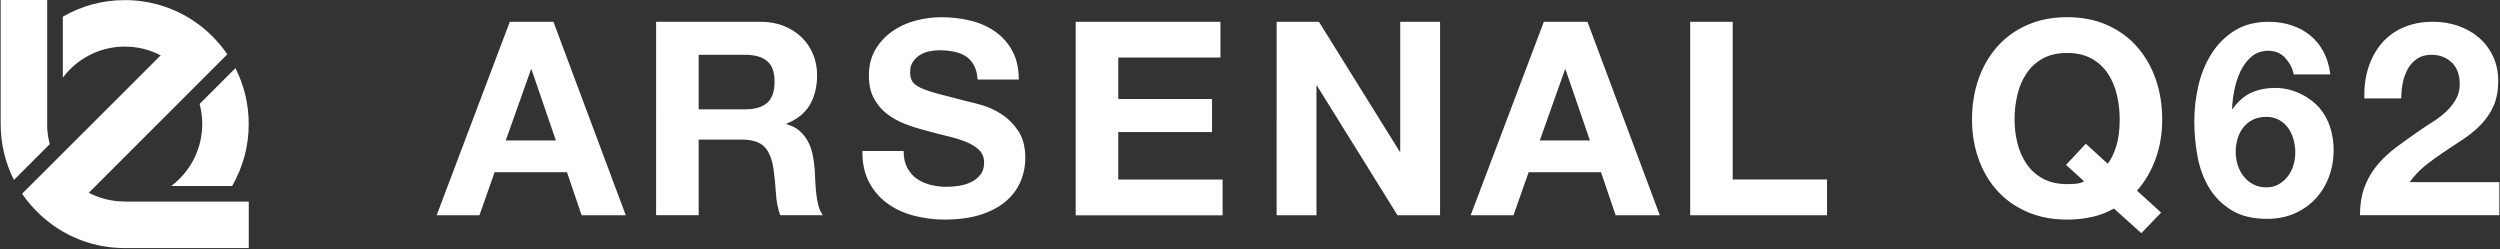 <?xml version="1.0" encoding="UTF-8"?><svg id="_レイヤー_1" xmlns="http://www.w3.org/2000/svg" viewBox="0 0 642 64"><rect x="0" y="0" width="642" height="64" fill="#333333" stroke="none"/><defs><style>.cls-1{fill:#fff;stroke-width:0px;}</style></defs><path class="cls-1" d="M142.12,5.59l18.58,49.69h-11.34l-3.76-11.06h-18.58l-3.9,11.06h-10.99l18.79-49.69h11.2ZM142.75,36.07l-6.26-18.23h-.14l-6.47,18.23h12.87ZM195.29,5.59c2.23,0,4.23.36,6.02,1.08,1.79.72,3.32,1.7,4.59,2.96,1.28,1.25,2.25,2.7,2.92,4.35.67,1.65,1.01,3.42,1.01,5.32,0,2.92-.62,5.45-1.84,7.58-1.23,2.13-3.24,3.76-6.02,4.87v.14c1.35.37,2.46.94,3.34,1.7.88.77,1.6,1.67,2.16,2.71.56,1.04.96,2.19,1.22,3.44s.43,2.5.52,3.76c.05.79.09,1.72.14,2.78.05,1.07.13,2.16.24,3.27.12,1.11.3,2.17.56,3.17.26,1,.64,1.84,1.15,2.54h-10.93c-.6-1.58-.97-3.46-1.11-5.64-.14-2.18-.35-4.27-.63-6.26-.37-2.6-1.16-4.5-2.37-5.71-1.21-1.21-3.18-1.81-5.91-1.81h-10.93v19.42h-10.93V5.59h26.79ZM191.39,28.07c2.5,0,4.38-.56,5.64-1.67,1.25-1.11,1.88-2.92,1.88-5.43s-.63-4.16-1.88-5.25c-1.25-1.09-3.13-1.64-5.64-1.64h-11.97v13.99h11.97ZM232.96,43.03c.6,1.16,1.4,2.1,2.4,2.82,1,.72,2.17,1.25,3.51,1.6,1.35.35,2.74.52,4.18.52.97,0,2.02-.08,3.13-.24,1.11-.16,2.16-.47,3.13-.94.97-.46,1.79-1.1,2.44-1.91.65-.81.97-1.84.97-3.1,0-1.35-.43-2.44-1.29-3.27-.86-.84-1.98-1.53-3.38-2.09s-2.97-1.04-4.73-1.46c-1.76-.42-3.55-.88-5.36-1.39-1.86-.46-3.67-1.03-5.43-1.7-1.76-.67-3.34-1.54-4.73-2.61-1.39-1.07-2.52-2.4-3.38-4-.86-1.6-1.29-3.54-1.29-5.81,0-2.55.54-4.77,1.64-6.65,1.09-1.88,2.52-3.44,4.28-4.7,1.76-1.25,3.76-2.18,5.98-2.78,2.23-.6,4.45-.9,6.68-.9,2.6,0,5.09.29,7.48.87,2.39.58,4.51,1.52,6.37,2.82,1.85,1.3,3.33,2.96,4.42,4.98,1.09,2.02,1.64,4.47,1.64,7.34h-10.58c-.09-1.48-.41-2.71-.94-3.69s-1.24-1.74-2.12-2.3c-.88-.56-1.89-.95-3.03-1.18-1.14-.23-2.38-.35-3.72-.35-.88,0-1.76.09-2.64.28-.88.19-1.68.51-2.4.97-.72.46-1.31,1.04-1.77,1.74s-.7,1.58-.7,2.64c0,.97.19,1.76.56,2.37.37.6,1.1,1.16,2.19,1.67,1.09.51,2.6,1.02,4.52,1.53,1.92.51,4.44,1.16,7.55,1.95.93.19,2.21.52,3.86,1.01,1.65.49,3.28,1.26,4.91,2.33s3.03,2.49,4.21,4.28c1.18,1.79,1.77,4.07,1.77,6.85,0,2.27-.44,4.38-1.32,6.33s-2.19,3.63-3.93,5.04c-1.74,1.42-3.9,2.52-6.47,3.31-2.57.79-5.56,1.18-8.94,1.18-2.74,0-5.39-.34-7.97-1.01s-4.85-1.73-6.82-3.17c-1.97-1.44-3.54-3.27-4.7-5.5-1.16-2.23-1.72-4.87-1.67-7.93h10.58c0,1.67.3,3.09.9,4.25ZM313.41,5.59v9.19h-26.24v10.65h24.08v8.49h-24.08v12.18h26.79v9.19h-37.72V5.59h37.16ZM338.7,5.59l20.74,33.33h.14V5.59h10.23v49.69h-10.93l-20.67-33.26h-.14v33.26h-10.23V5.59h10.86ZM407.66,5.59l18.58,49.69h-11.34l-3.76-11.06h-18.58l-3.9,11.06h-10.99l18.79-49.69h11.2ZM408.29,36.07l-6.26-18.23h-.14l-6.47,18.23h12.87ZM444.96,5.59v40.5h24.22v9.19h-35.14V5.59h10.93ZM542.87,53.54c-3.29,1.9-7.31,2.85-12.04,2.85-3.8,0-7.23-.66-10.26-1.98-3.04-1.32-5.6-3.14-7.69-5.46-2.09-2.32-3.69-5.05-4.8-8.18s-1.67-6.51-1.67-10.12.56-7.16,1.67-10.33c1.11-3.18,2.71-5.95,4.8-8.32,2.09-2.37,4.65-4.22,7.69-5.57,3.04-1.35,6.46-2.02,10.26-2.02s7.28.67,10.3,2.02c3.02,1.35,5.57,3.2,7.65,5.57,2.09,2.37,3.69,5.14,4.8,8.32,1.11,3.18,1.67,6.62,1.67,10.33s-.56,6.98-1.67,10.09c-1.11,3.11-2.71,5.85-4.8,8.21l6.19,5.64-5.08,5.29-7.03-6.33ZM541.27,42.06c.93-1.25,1.67-2.81,2.23-4.66.56-1.85.84-4.11.84-6.75,0-2.18-.24-4.29-.73-6.33-.49-2.04-1.26-3.86-2.33-5.46-1.07-1.6-2.46-2.88-4.18-3.83-1.72-.95-3.8-1.43-6.26-1.43s-4.55.48-6.26,1.43c-1.72.95-3.11,2.23-4.18,3.83-1.07,1.6-1.84,3.42-2.33,5.46-.49,2.04-.73,4.15-.73,6.33s.24,4.12.73,6.09c.49,1.97,1.26,3.75,2.33,5.32,1.07,1.58,2.46,2.84,4.18,3.79,1.72.95,3.8,1.43,6.26,1.43,1.16,0,2.04-.05,2.64-.14.6-.09,1.18-.28,1.74-.56l-4.66-4.24,5.08-5.43,5.64,5.15ZM586.85,14.85c-1.16-1.21-2.6-1.81-4.32-1.81s-3.24.52-4.42,1.57c-1.18,1.04-2.12,2.32-2.82,3.83-.7,1.51-1.21,3.12-1.53,4.84-.33,1.72-.51,3.25-.56,4.59l.14.14c1.35-1.95,2.92-3.34,4.73-4.18,1.81-.84,3.9-1.25,6.26-1.25,2.09,0,4.13.45,6.12,1.36,1.99.9,3.69,2.12,5.08,3.65,1.3,1.49,2.25,3.18,2.85,5.08.6,1.9.9,3.83.9,5.78,0,2.51-.41,4.84-1.22,6.99-.81,2.16-1.97,4.04-3.48,5.64-1.51,1.6-3.3,2.85-5.39,3.76s-4.41,1.36-6.96,1.36c-3.67,0-6.71-.73-9.12-2.19-2.41-1.46-4.34-3.38-5.78-5.74-1.44-2.37-2.44-5.05-2.99-8.04-.56-2.99-.84-6.04-.84-9.15s.35-6.03,1.04-9.05c.7-3.01,1.81-5.74,3.34-8.18,1.53-2.44,3.5-4.42,5.91-5.95,2.41-1.53,5.36-2.3,8.84-2.3,2.09,0,4.04.3,5.85.9,1.81.6,3.41,1.47,4.8,2.61,1.39,1.14,2.53,2.54,3.41,4.21.88,1.67,1.46,3.6,1.74,5.78h-9.4c-.33-1.62-1.07-3.04-2.23-4.24ZM578.54,30.75c-1,.49-1.82,1.15-2.47,1.98-.65.83-1.14,1.8-1.46,2.89-.33,1.09-.49,2.24-.49,3.44,0,1.11.17,2.22.52,3.31.35,1.09.86,2.07,1.53,2.92.67.86,1.5,1.54,2.47,2.05s2.09.77,3.34.77,2.26-.25,3.17-.77,1.68-1.18,2.33-2.02c.65-.84,1.14-1.79,1.46-2.85.32-1.07.49-2.16.49-3.27s-.15-2.28-.45-3.38c-.3-1.09-.76-2.06-1.36-2.92-.6-.86-1.38-1.55-2.33-2.09-.95-.53-2.05-.8-3.31-.8s-2.45.24-3.44.73ZM608.15,17.53c.74-2.39,1.85-4.48,3.34-6.26,1.48-1.79,3.35-3.18,5.6-4.18,2.25-1,4.84-1.5,7.76-1.5,2.23,0,4.35.35,6.37,1.04,2.02.7,3.79,1.69,5.32,2.99,1.53,1.3,2.75,2.9,3.65,4.8.9,1.9,1.36,4.04,1.36,6.4s-.4,4.57-1.18,6.33c-.79,1.76-1.83,3.33-3.13,4.7-1.3,1.37-2.77,2.61-4.42,3.72s-3.3,2.22-4.98,3.31c-1.67,1.09-3.29,2.26-4.87,3.51-1.58,1.25-2.97,2.71-4.18,4.38h23.03v8.49h-35.77c0-2.83.41-5.29,1.22-7.38.81-2.09,1.91-3.96,3.3-5.6,1.39-1.65,3.03-3.17,4.91-4.56s3.86-2.81,5.95-4.24c1.07-.74,2.2-1.5,3.41-2.26,1.21-.77,2.31-1.61,3.31-2.54,1-.93,1.83-1.97,2.5-3.13.67-1.16,1.01-2.48,1.01-3.97,0-2.37-.68-4.21-2.05-5.53-1.37-1.32-3.12-1.98-5.25-1.98-1.44,0-2.66.34-3.65,1.01-1,.67-1.8,1.56-2.4,2.64-.6,1.09-1.03,2.3-1.29,3.62-.26,1.32-.38,2.63-.38,3.93h-9.46c-.09-2.78.23-5.37.97-7.76Z"/><path class="cls-1" d="M12.12,31.85h0V0H.17v31.85H.17c0,5.17,1.23,10.04,3.41,14.36l9.2-9.2c-.44-1.64-.68-3.37-.68-5.15Z"/><path class="cls-1" d="M32.02,51.75c-3.32,0-6.45-.81-9.21-2.25L58.37,13.95c-.13-.18-.25-.37-.38-.55-.03-.04-.06-.08-.09-.12-.13-.18-.26-.35-.39-.53-.02-.03-.04-.05-.06-.08-.12-.16-.24-.32-.36-.47-.03-.03-.05-.07-.08-.1-.14-.17-.27-.34-.41-.51-.03-.03-.06-.07-.09-.1-.13-.16-.26-.31-.39-.46-.02-.02-.04-.04-.05-.06-.14-.17-.29-.33-.44-.49-.03-.04-.07-.07-.1-.11-.15-.16-.3-.33-.45-.49,0,0-.01-.01-.02-.02-.15-.16-.3-.31-.45-.46-.03-.03-.07-.07-.1-.1-.16-.16-.31-.31-.47-.46-.02-.02-.05-.05-.07-.07-.15-.14-.29-.28-.44-.41-.03-.03-.05-.05-.08-.08-.16-.15-.33-.29-.49-.44-.03-.03-.06-.06-.1-.08-.16-.14-.32-.28-.49-.41-.01,0-.02-.02-.03-.03-.17-.14-.35-.28-.52-.42-.03-.03-.07-.05-.1-.08-.18-.14-.36-.28-.54-.41,0,0-.01,0-.02-.01-.18-.13-.36-.26-.53-.39-.03-.02-.06-.05-.1-.07-.18-.13-.37-.26-.55-.39,0,0-.02-.01-.02-.02h0c-5.1-3.47-11.26-5.5-17.9-5.5-5.8,0-11.24,1.55-15.92,4.26v15.64c3.63-4.83,9.41-7.96,15.92-7.96,3.32,0,6.45.81,9.21,2.25L5.68,49.75c.13.18.25.37.38.55.03.04.06.08.09.12.13.18.26.35.39.53.02.03.04.05.06.08.12.16.24.32.37.47.03.03.05.07.08.1.14.17.27.34.41.51.03.03.06.07.09.1.13.16.26.31.39.46.02.02.03.04.05.06.14.17.29.33.44.49.03.04.07.07.1.11.15.16.3.33.46.49,0,0,0,0,.01.01.15.16.3.31.46.47.03.03.06.06.1.1.16.16.31.31.47.46.02.02.05.04.07.07.15.14.3.28.45.42.03.02.05.05.08.07.16.15.33.3.5.44.03.03.06.05.09.08.16.14.33.28.49.42,0,0,.02.02.03.02.17.14.35.29.53.43.03.03.07.05.1.08.18.14.36.28.54.42,0,0,0,0,.01.01.18.13.36.27.54.4.03.02.06.04.09.07.18.13.37.26.56.39,0,0,.01.01.02.02h0c5.1,3.47,11.26,5.5,17.9,5.5h31.85v-11.94h-31.85Z"/><path class="cls-1" d="M51.93,31.85c0,6.51-3.13,12.29-7.96,15.92h15.64c2.71-4.68,4.26-10.12,4.26-15.92,0-5.17-1.23-10.04-3.41-14.36l-9.2,9.2c.44,1.64.68,3.37.68,5.15Z"/></svg>